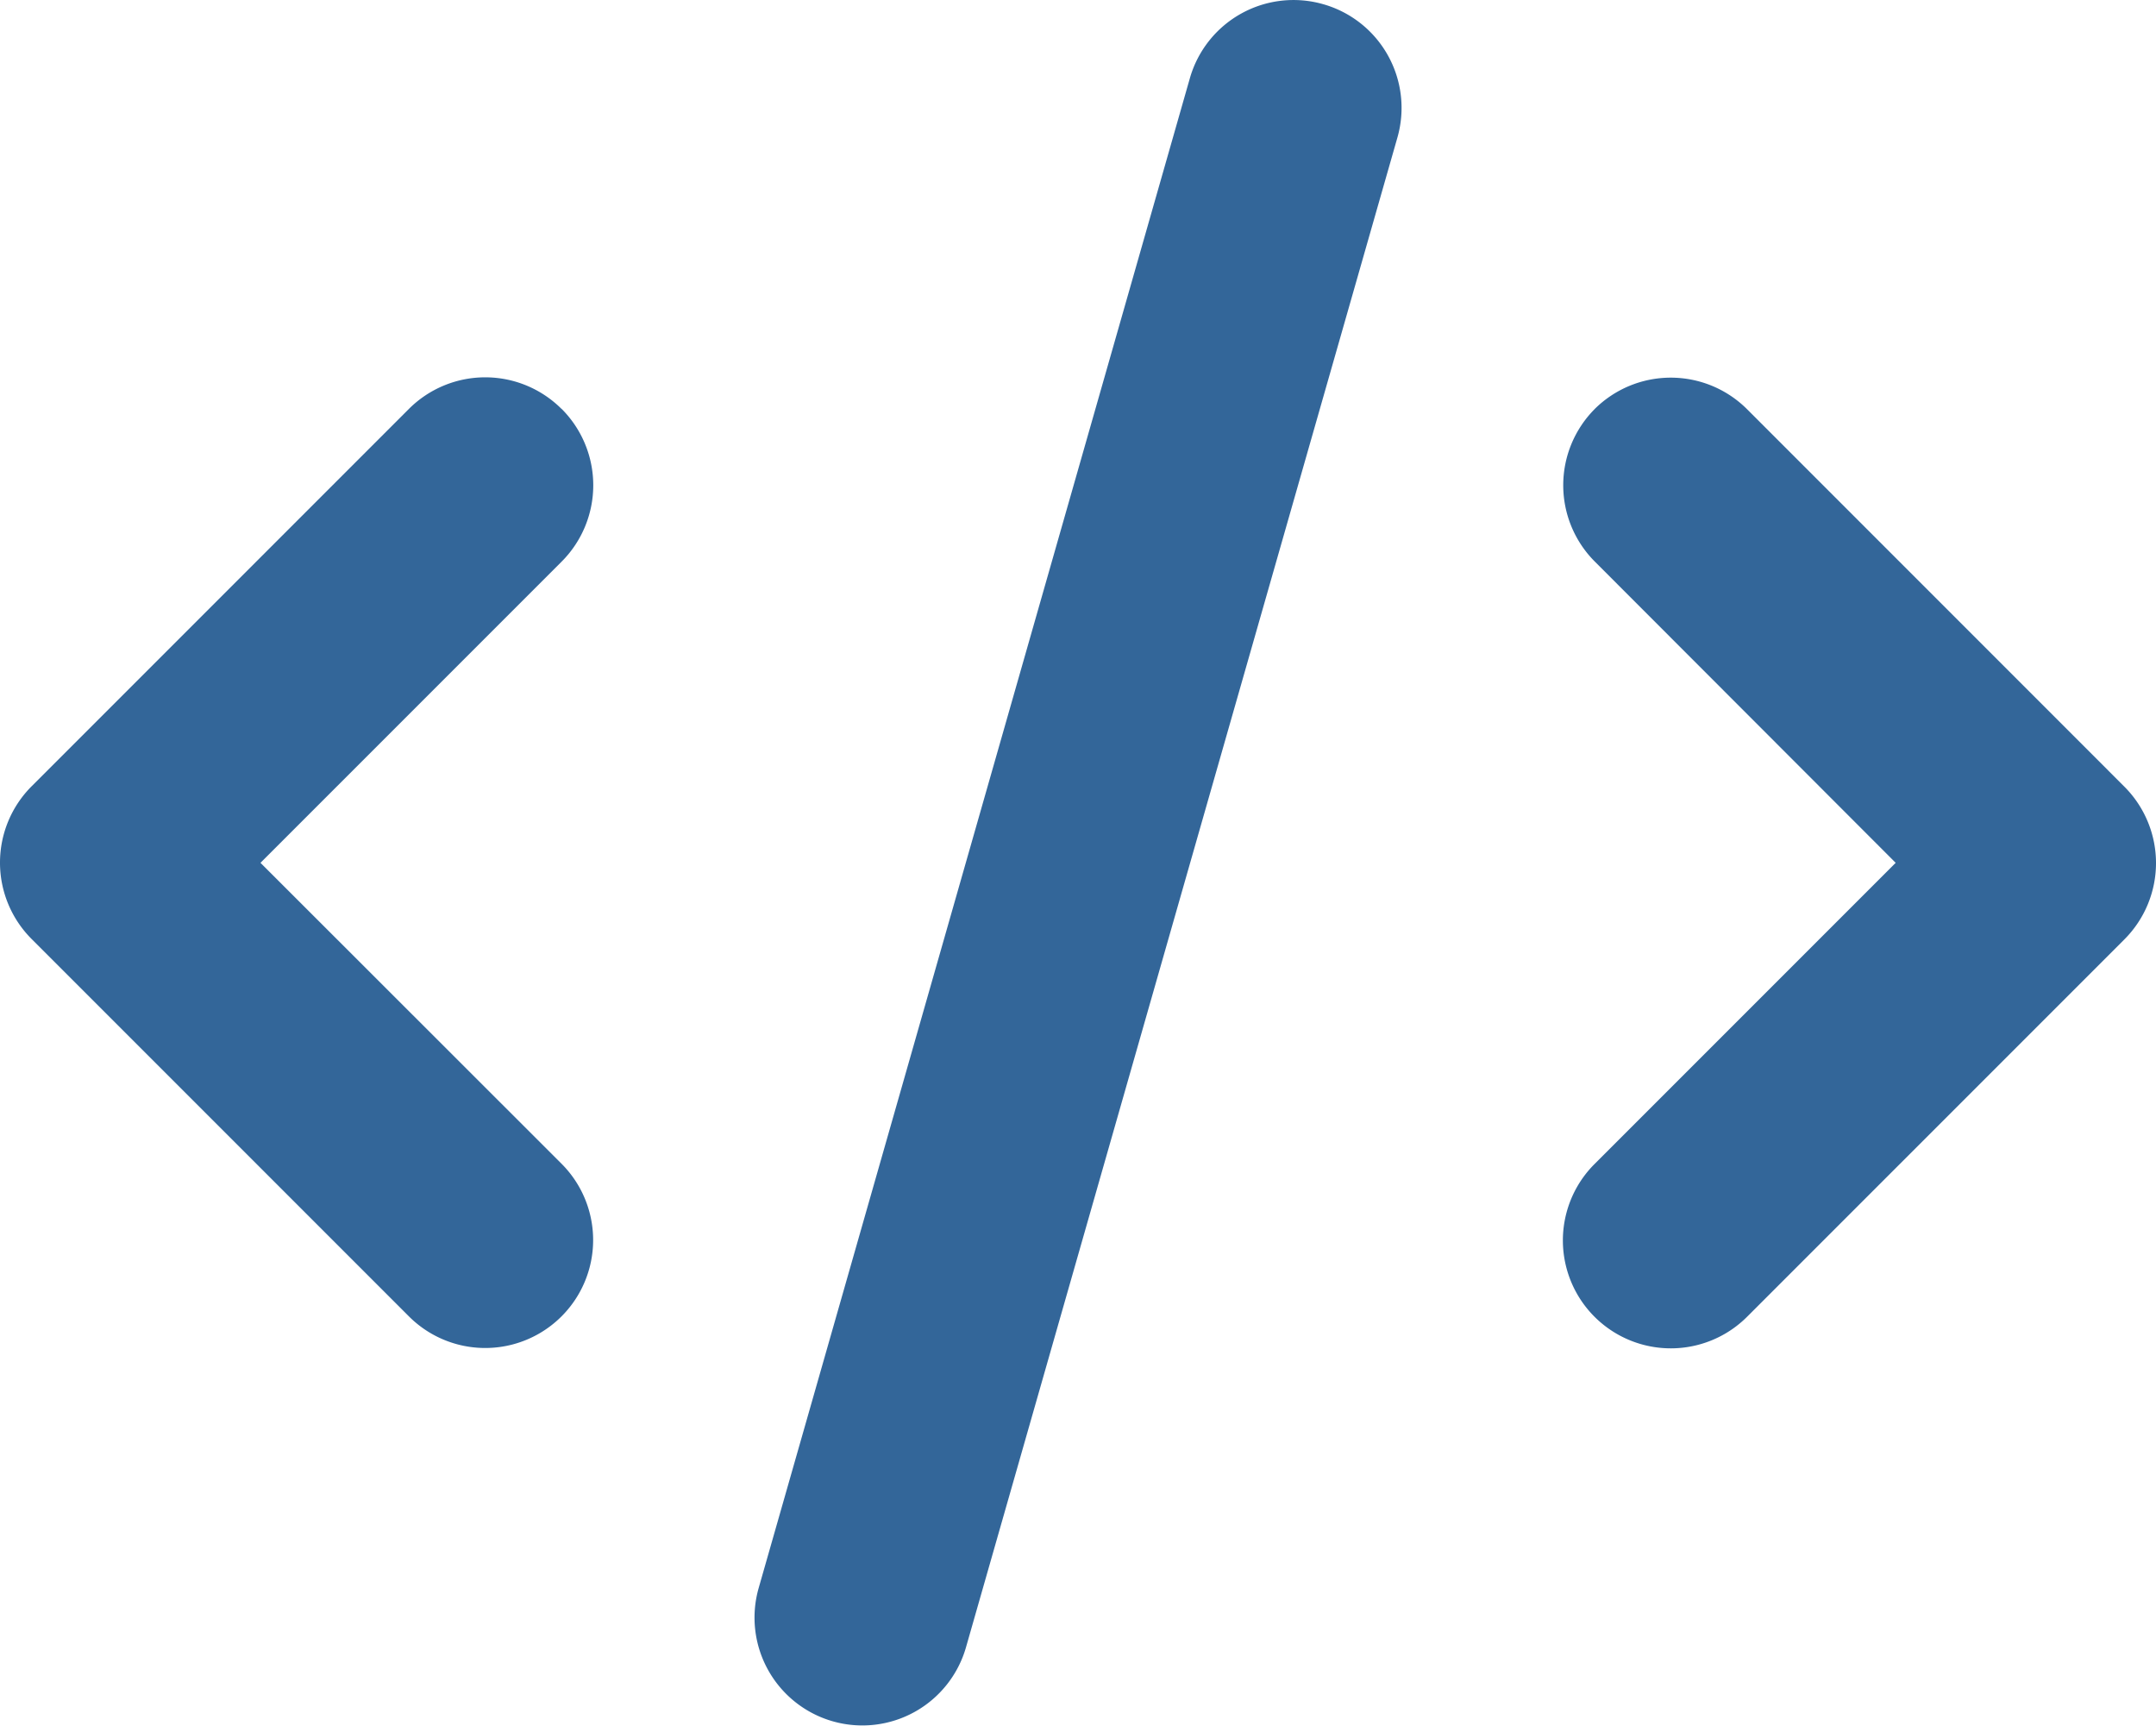 <svg xmlns="http://www.w3.org/2000/svg" width="66.008" height="52.822" viewBox="0 0 66.008 52.822"><path d="M40.538.075a3.3,3.3,0,0,0-4.085,2.269l-13.2,46.209A3.3,3.3,0,0,0,29.6,50.369L42.807,4.16A3.3,3.3,0,0,0,40.538.075Zm8.314,12.388a3.306,3.306,0,0,0,0,4.673l9.211,9.221-9.221,9.221a3.3,3.3,0,1,0,4.673,4.673L65.066,28.7a3.306,3.306,0,0,0,0-4.673L53.514,12.473a3.306,3.306,0,0,0-4.673,0Zm-31.635,0a3.306,3.306,0,0,0-4.673,0L.992,24.015a3.306,3.306,0,0,0,0,4.673L12.544,40.24a3.3,3.3,0,1,0,4.673-4.672L8,26.357l9.221-9.221a3.306,3.306,0,0,0,0-4.673Z" transform="translate(-0.025 0.054)" fill="#369"/></svg>